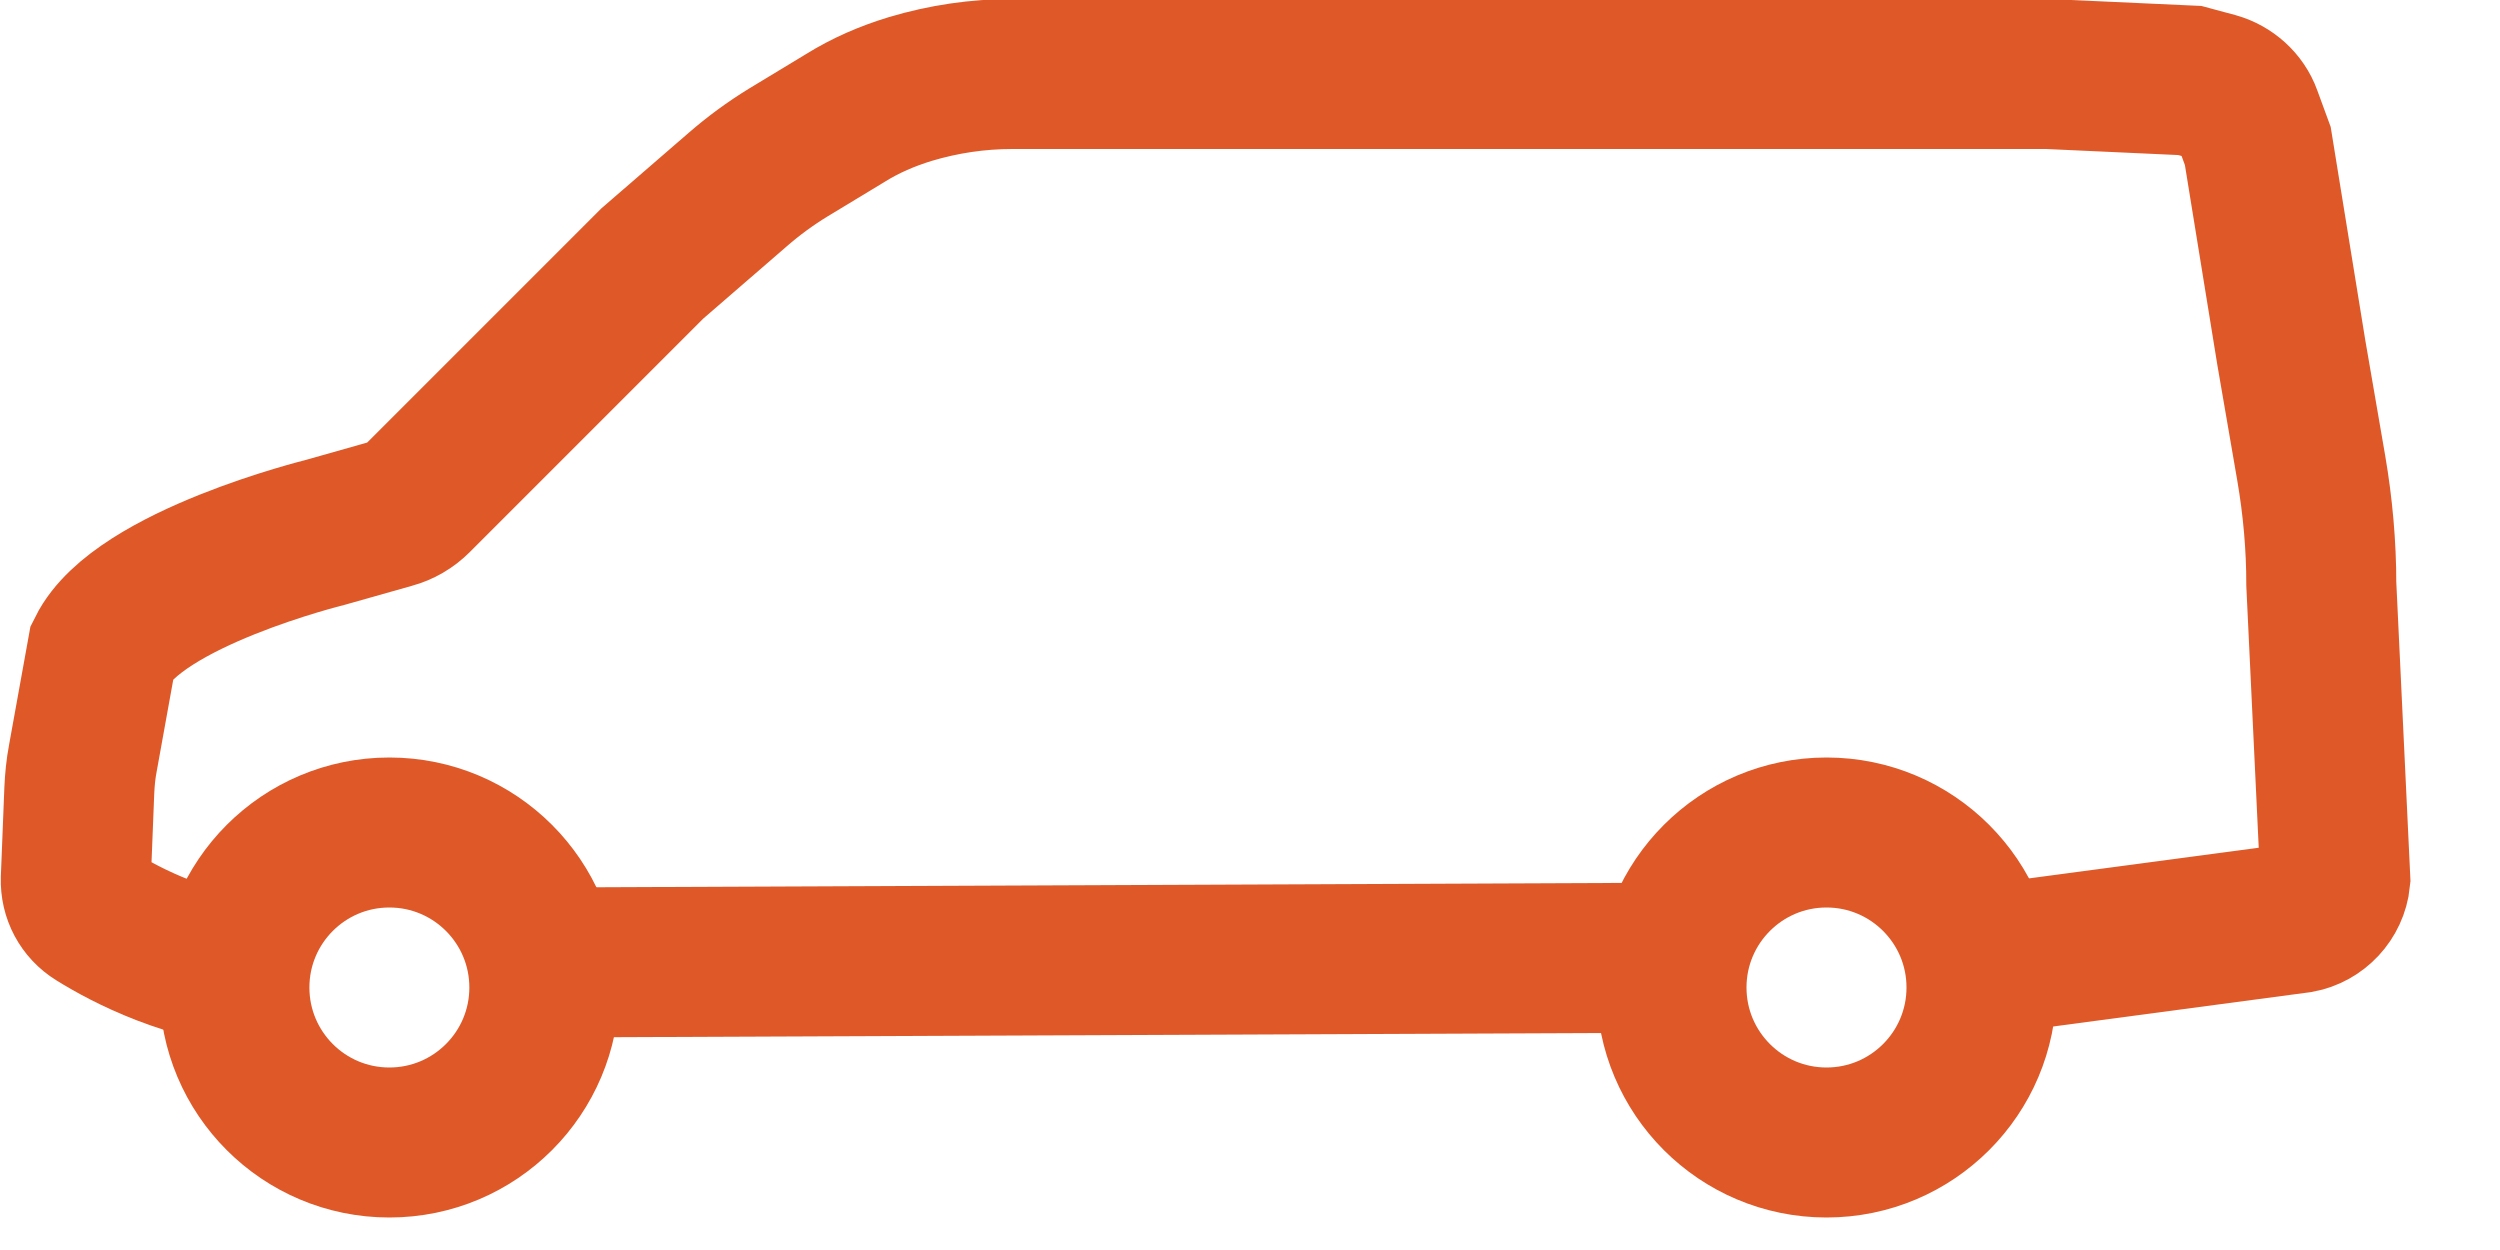<svg xmlns="http://www.w3.org/2000/svg" fill="none" viewBox="0 0 50 25" height="25" width="50">
<g clip-path="url(#clip0_6675_10014)">
<path stroke-miterlimit="10" stroke-width="3" stroke="#DF5828" d="M10.852 19.25L34.422 19.15"></path>
<path stroke-miterlimit="10" stroke-width="3" stroke="#DF5828" d="M39.906 19.171L45.986 18.36C46.366 18.291 46.666 17.971 46.706 17.581L46.426 11.681C46.426 10.911 46.356 10.13 46.226 9.37L45.826 7.05L45.156 2.92L44.936 2.32C44.836 2.04 44.596 1.83 44.316 1.75L43.796 1.61L40.956 1.48H20.246C19.556 1.48 18.876 1.58 18.206 1.78C17.746 1.92 17.306 2.11 16.906 2.36L15.766 3.05C15.406 3.27 15.066 3.52 14.756 3.79L13.046 5.27L8.336 9.98C8.196 10.12 8.026 10.22 7.836 10.271L6.496 10.65C6.496 10.65 2.766 11.57 2.046 13.011L1.656 15.171C1.616 15.38 1.596 15.591 1.586 15.81L1.516 17.581C1.506 17.89 1.656 18.171 1.916 18.331C2.526 18.71 3.756 19.36 5.396 19.5"></path>
<path stroke-miterlimit="10" stroke-width="3" stroke="#DF5828" d="M7.787 22.85C9.5 22.85 10.887 21.462 10.887 19.75C10.887 18.038 9.5 16.65 7.787 16.65C6.075 16.65 4.688 18.038 4.688 19.75C4.688 21.462 6.075 22.85 7.787 22.85Z"></path>
<path stroke-miterlimit="10" stroke-width="3" stroke="#DF5828" d="M36.53 22.85C38.242 22.85 39.63 21.462 39.63 19.75C39.63 18.038 38.242 16.65 36.53 16.65C34.818 16.65 33.43 18.038 33.43 19.75C33.43 21.462 34.818 22.85 36.53 22.85Z"></path>
</g>
<defs>
<clipPath id="clip0_6675_10014">
<rect fill="white" height="24.35" width="49.56"></rect>
</clipPath>
</defs>
</svg>
